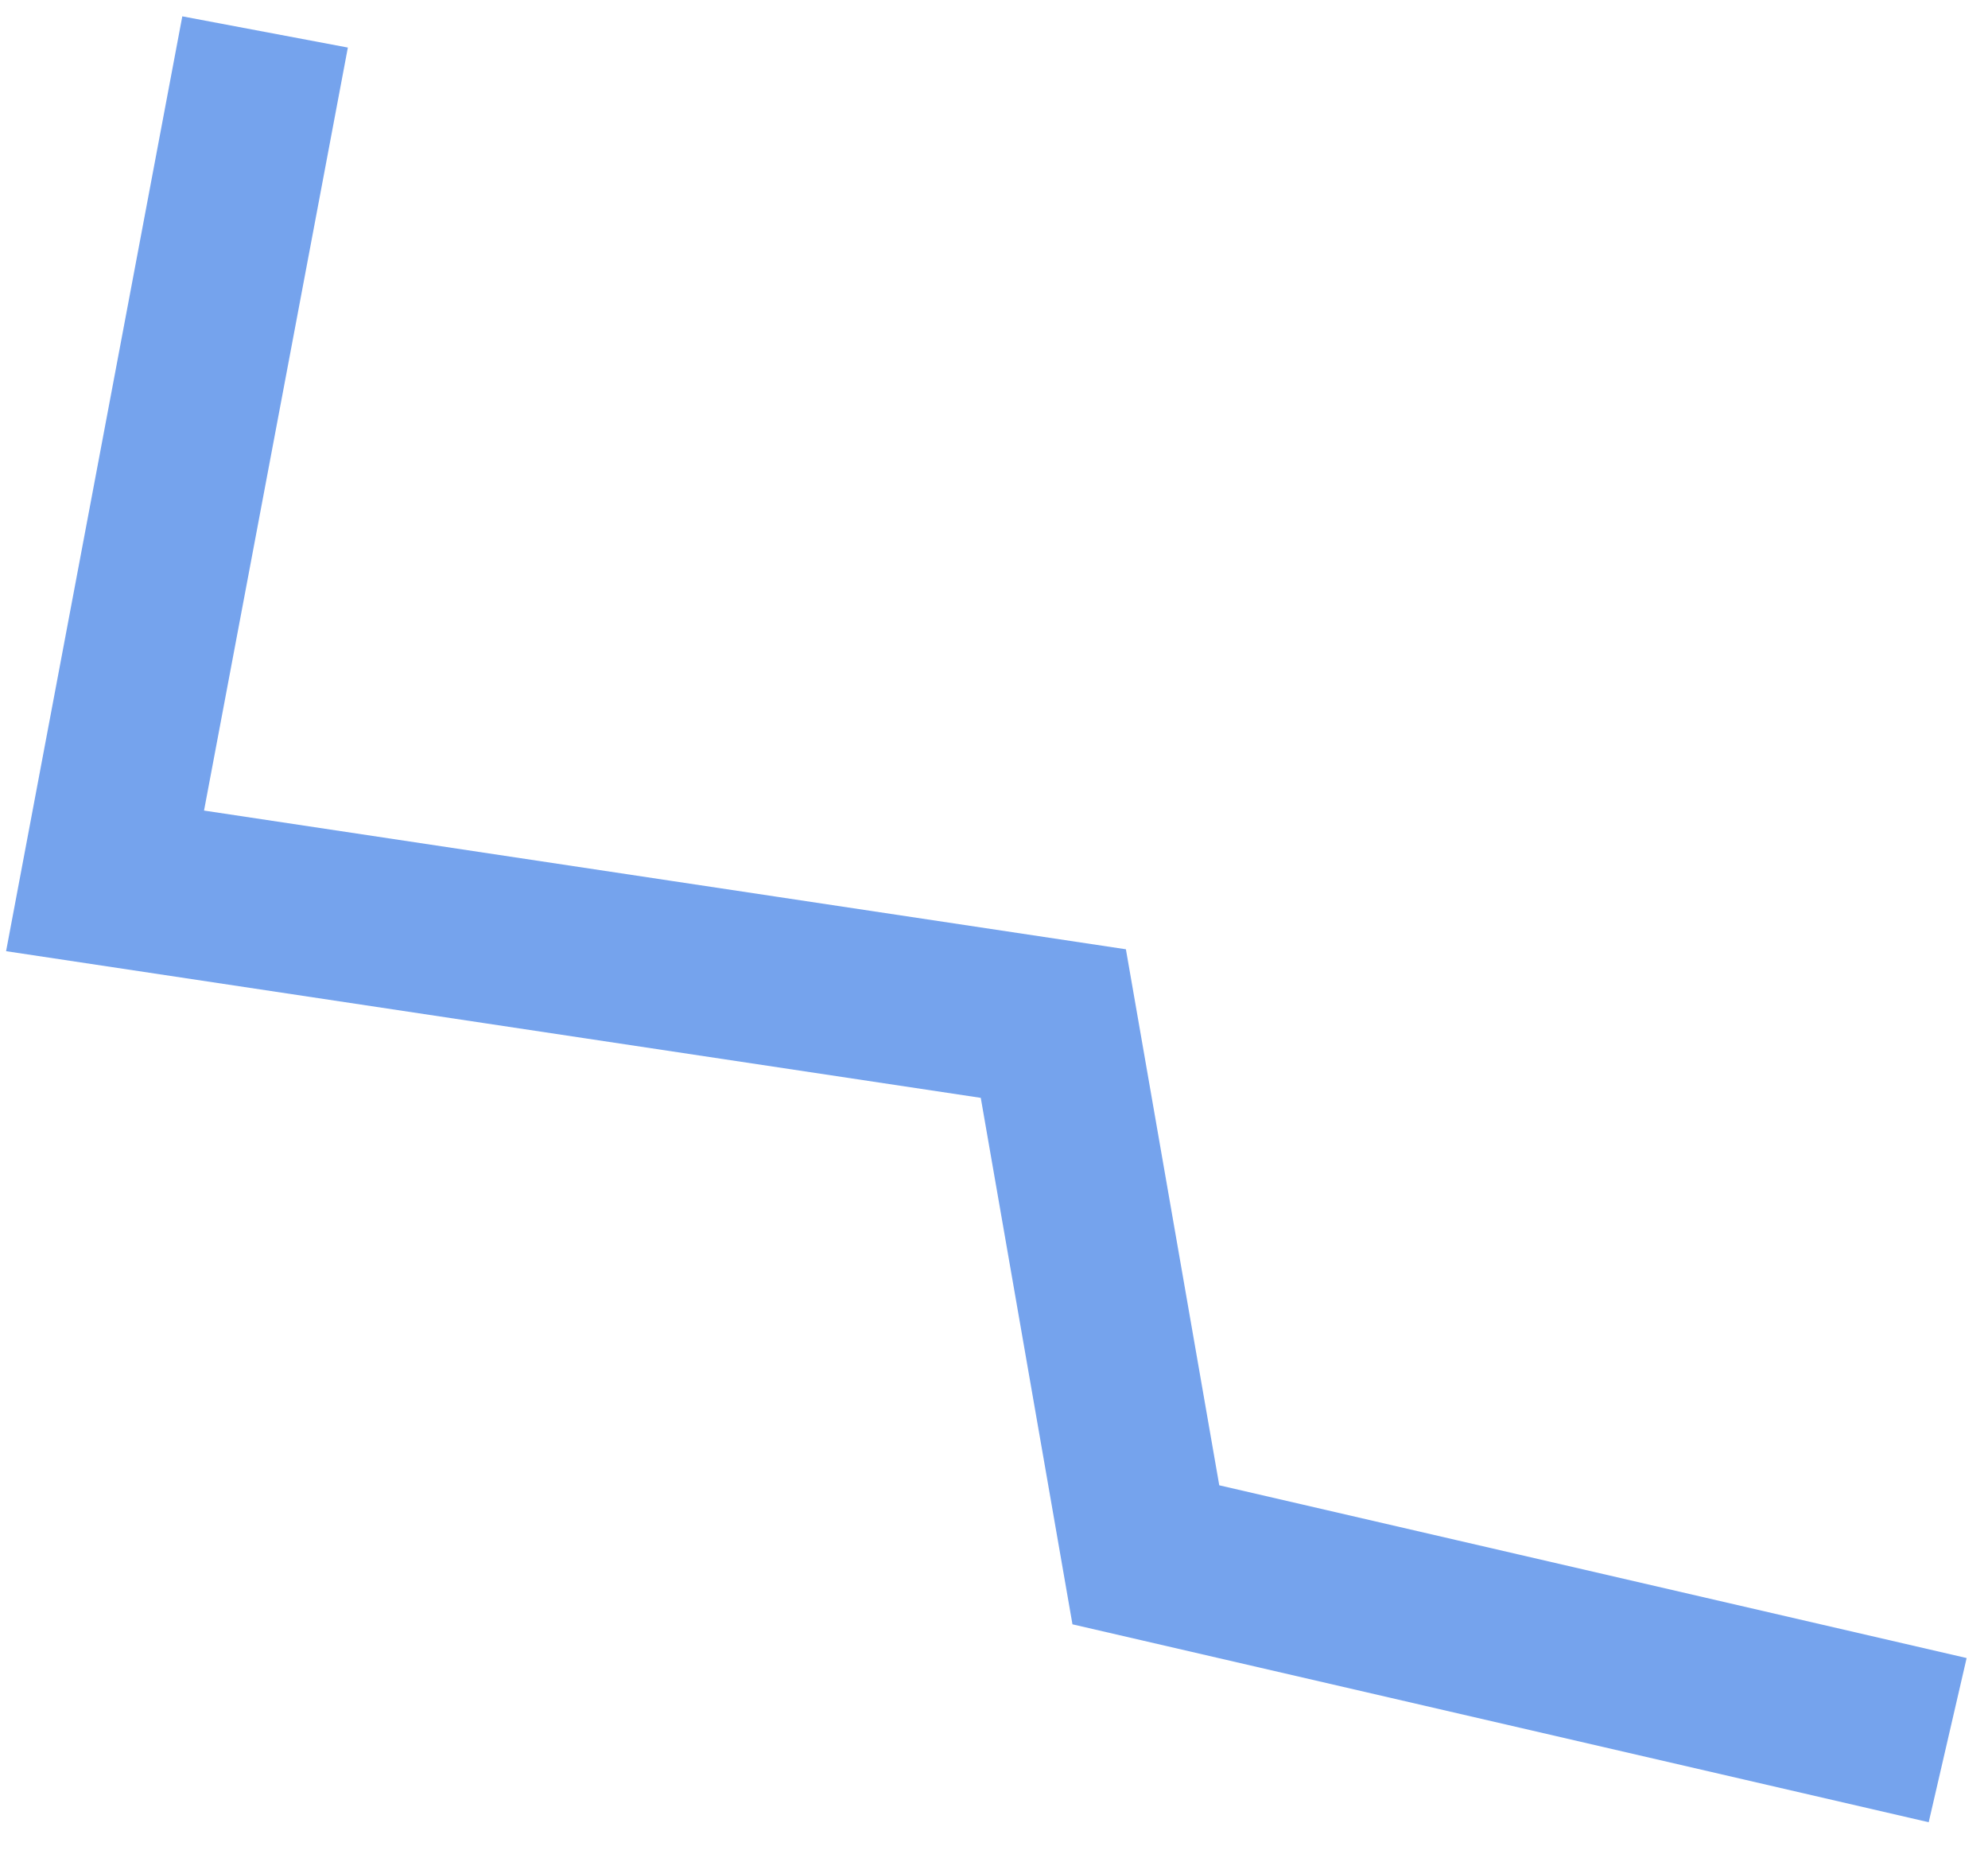 <?xml version="1.0" encoding="UTF-8"?> <svg xmlns="http://www.w3.org/2000/svg" width="59" height="55" viewBox="0 0 59 55" fill="none"> <path d="M7.867 0.948L3.118 26.137L31.261 30.371L34.007 46.134L57.803 51.633" stroke="#75A3ED" stroke-width="5"></path> </svg> 